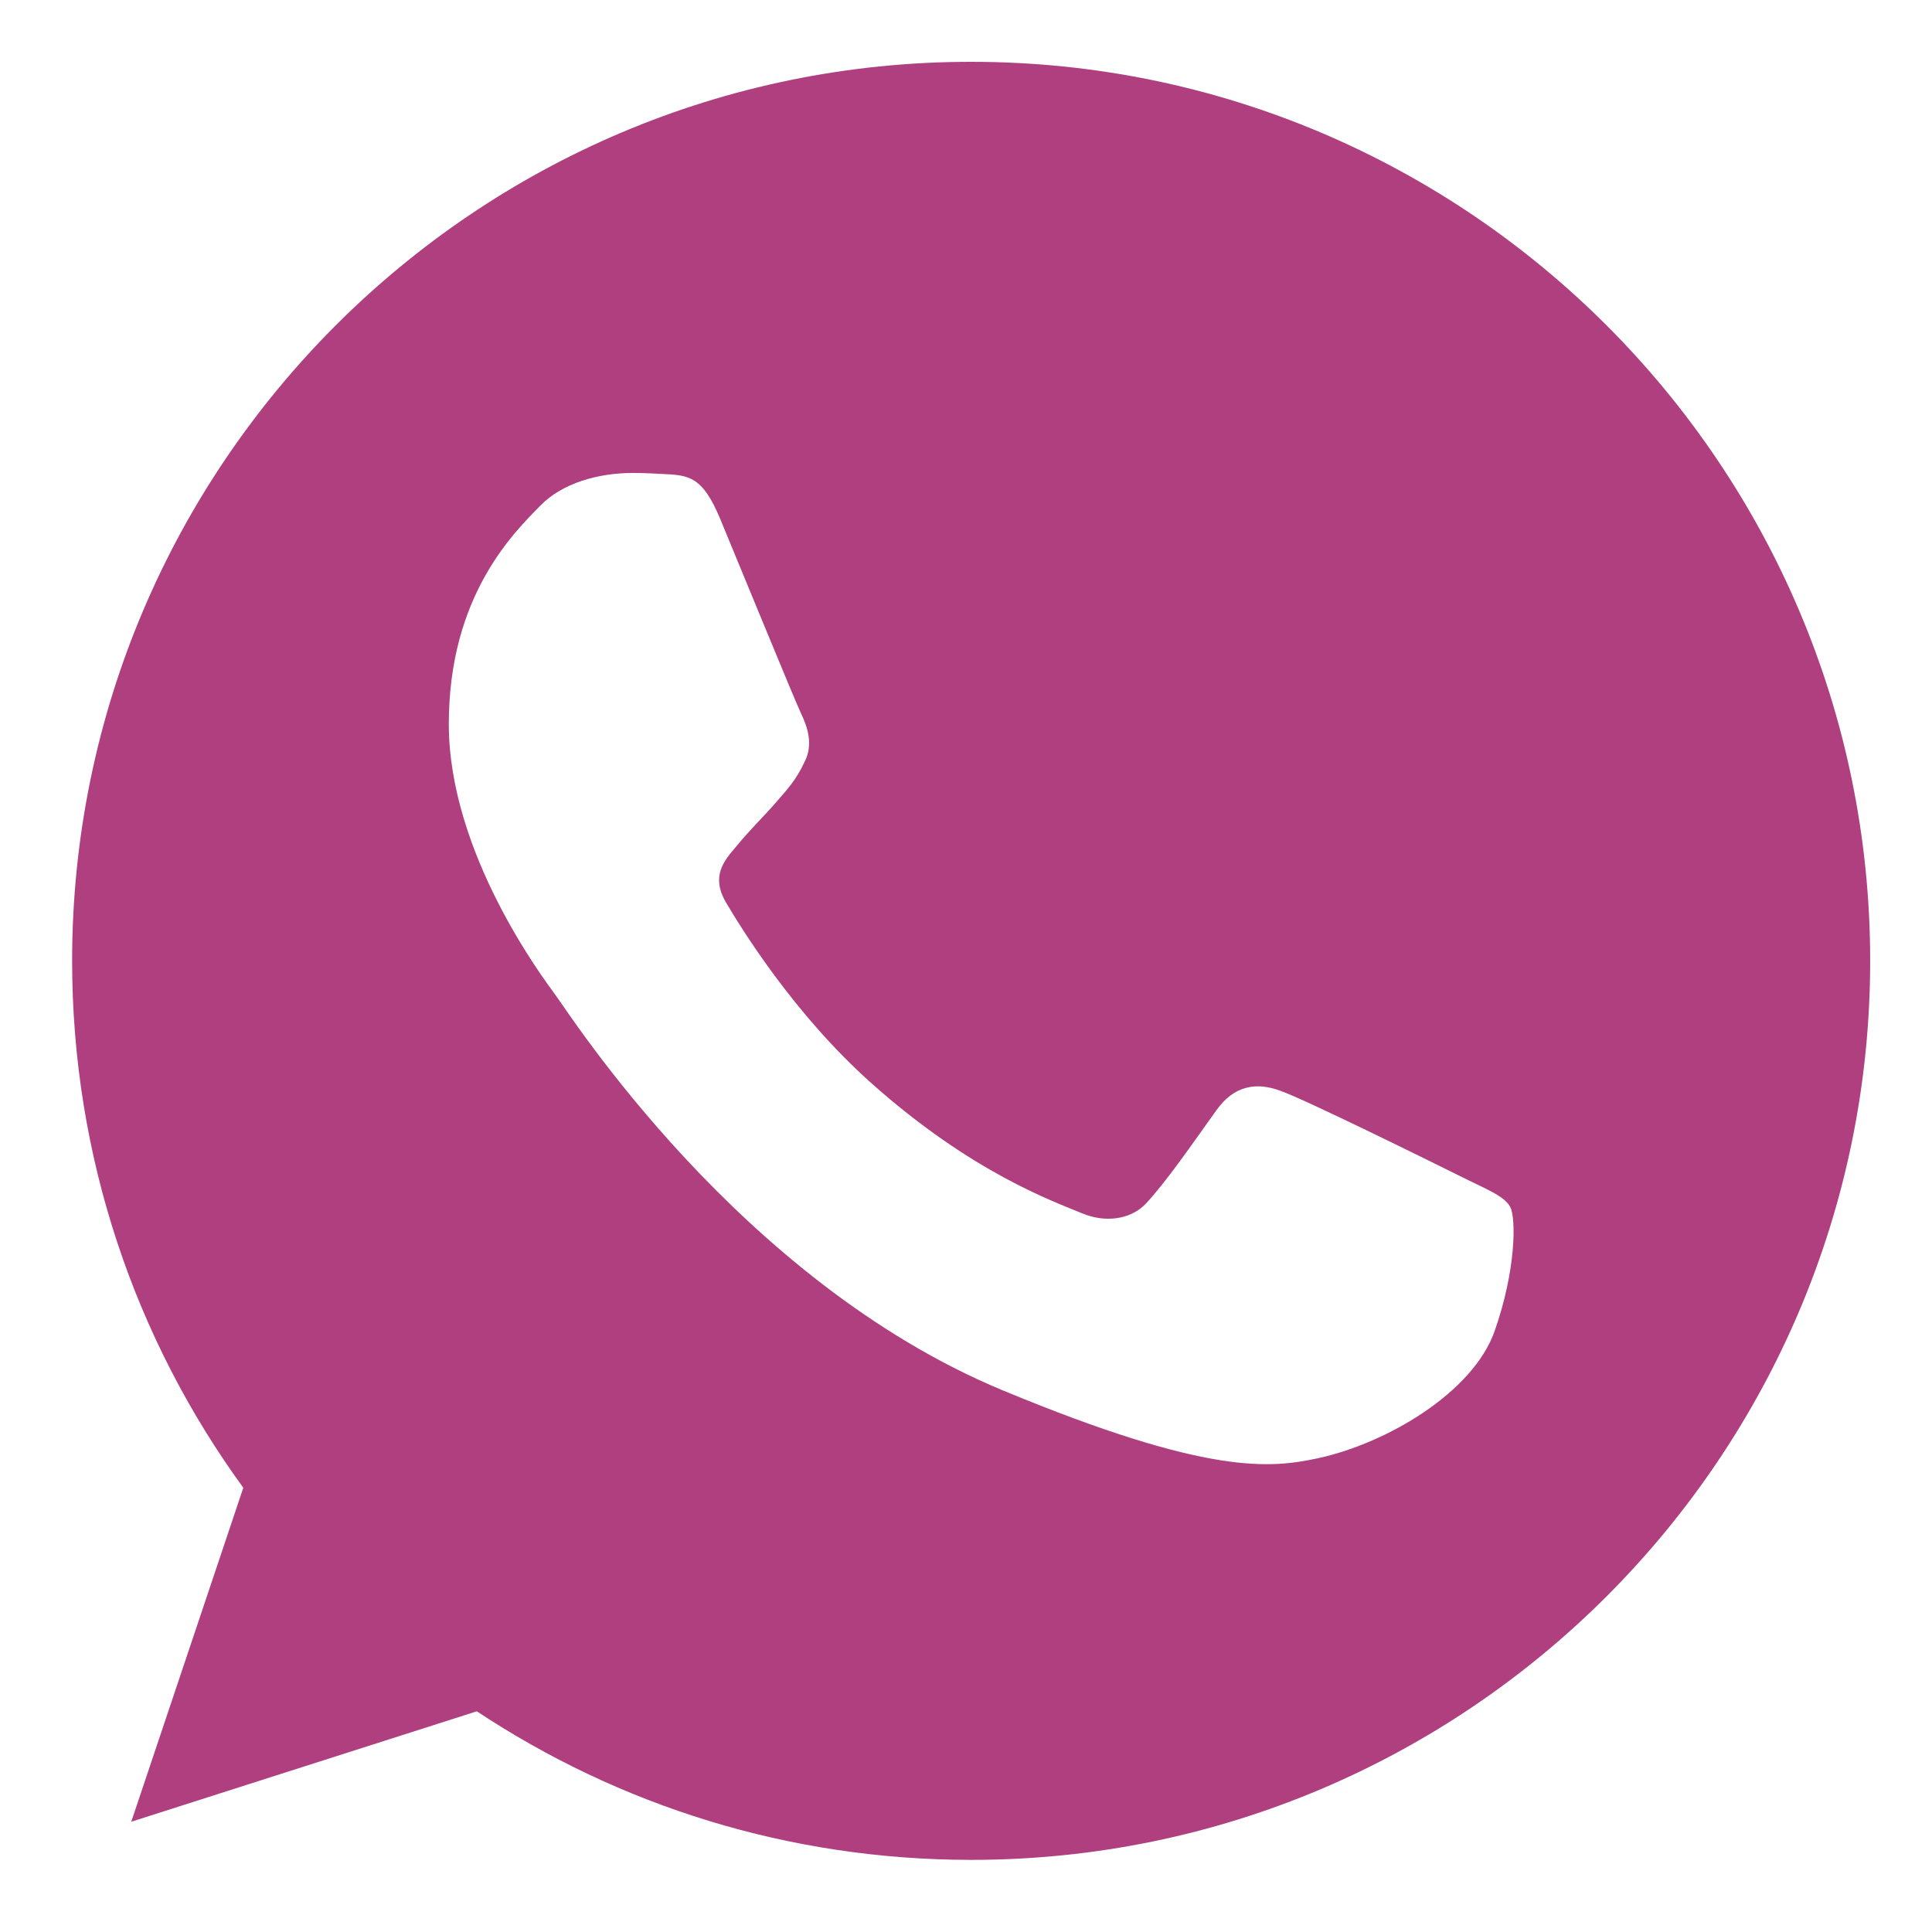 <?xml version="1.0" encoding="utf-8"?>
<!-- Generator: Adobe Illustrator 18.0.0, SVG Export Plug-In . SVG Version: 6.00 Build 0)  -->
<!DOCTYPE svg PUBLIC "-//W3C//DTD SVG 1.1//EN" "http://www.w3.org/Graphics/SVG/1.1/DTD/svg11.dtd">
<svg version="1.1" id="Capa_1" xmlns="http://www.w3.org/2000/svg" xmlns:xlink="http://www.w3.org/1999/xlink" x="0px" y="0px"
	 viewBox="0 0 3000 3000" enable-background="new 0 0 3000 3000" xml:space="preserve">
<g>
	<g>
		<g>
			<path fill="#B03F7F" d="M1508.4,96h-0.7C738,96,112,722.2,112,1492c0,305.4,98.5,588.5,265.8,818.2l-174,518.6l536.6-171.5
				c220.8,146.2,484,230.7,768,230.7c769.8,0,1395.6-626.2,1395.6-1396S2278,96,1508.4,96z M2320.7,2067.3
				c-33.7,95.1-167.3,173.9-274,197c-73,15.5-168.3,27.9-489-105.1c-410.2-169.9-674.5-586.9-695-613.9
				c-19.7-27.1-165.8-220.8-165.8-421s101.7-297.9,142.8-339.8c33.7-34.3,89.3-50.1,142.8-50.1c17.3,0,32.9,0.8,46.8,1.6
				c41,1.8,61.6,4.2,88.7,69c33.7,81.2,115.7,281.4,125.5,302.1c10,20.6,19.9,48.5,6,75.6c-13.1,27.9-24.6,40.3-45.2,64
				c-20.7,23.7-40.1,41.9-60.8,67.4c-18.9,22.1-40.1,45.9-16.4,86.9c23.7,40.1,105.7,173.9,226.5,281.4
				c155.8,138.8,282.2,183.1,327.4,201.9c33.7,14,73.8,10.6,98.5-15.5c31.3-33.7,69.8-89.5,109.1-144.5
				c27.9-39.5,63.2-44.3,100.1-30.3c37.7,13.1,237.1,111.7,278.2,132.1c41,20.6,68,30.3,78,47.7
				C2354.3,1890.9,2354.3,1972,2320.7,2067.3z"/>
		</g>
	</g>
</g>
</svg>
